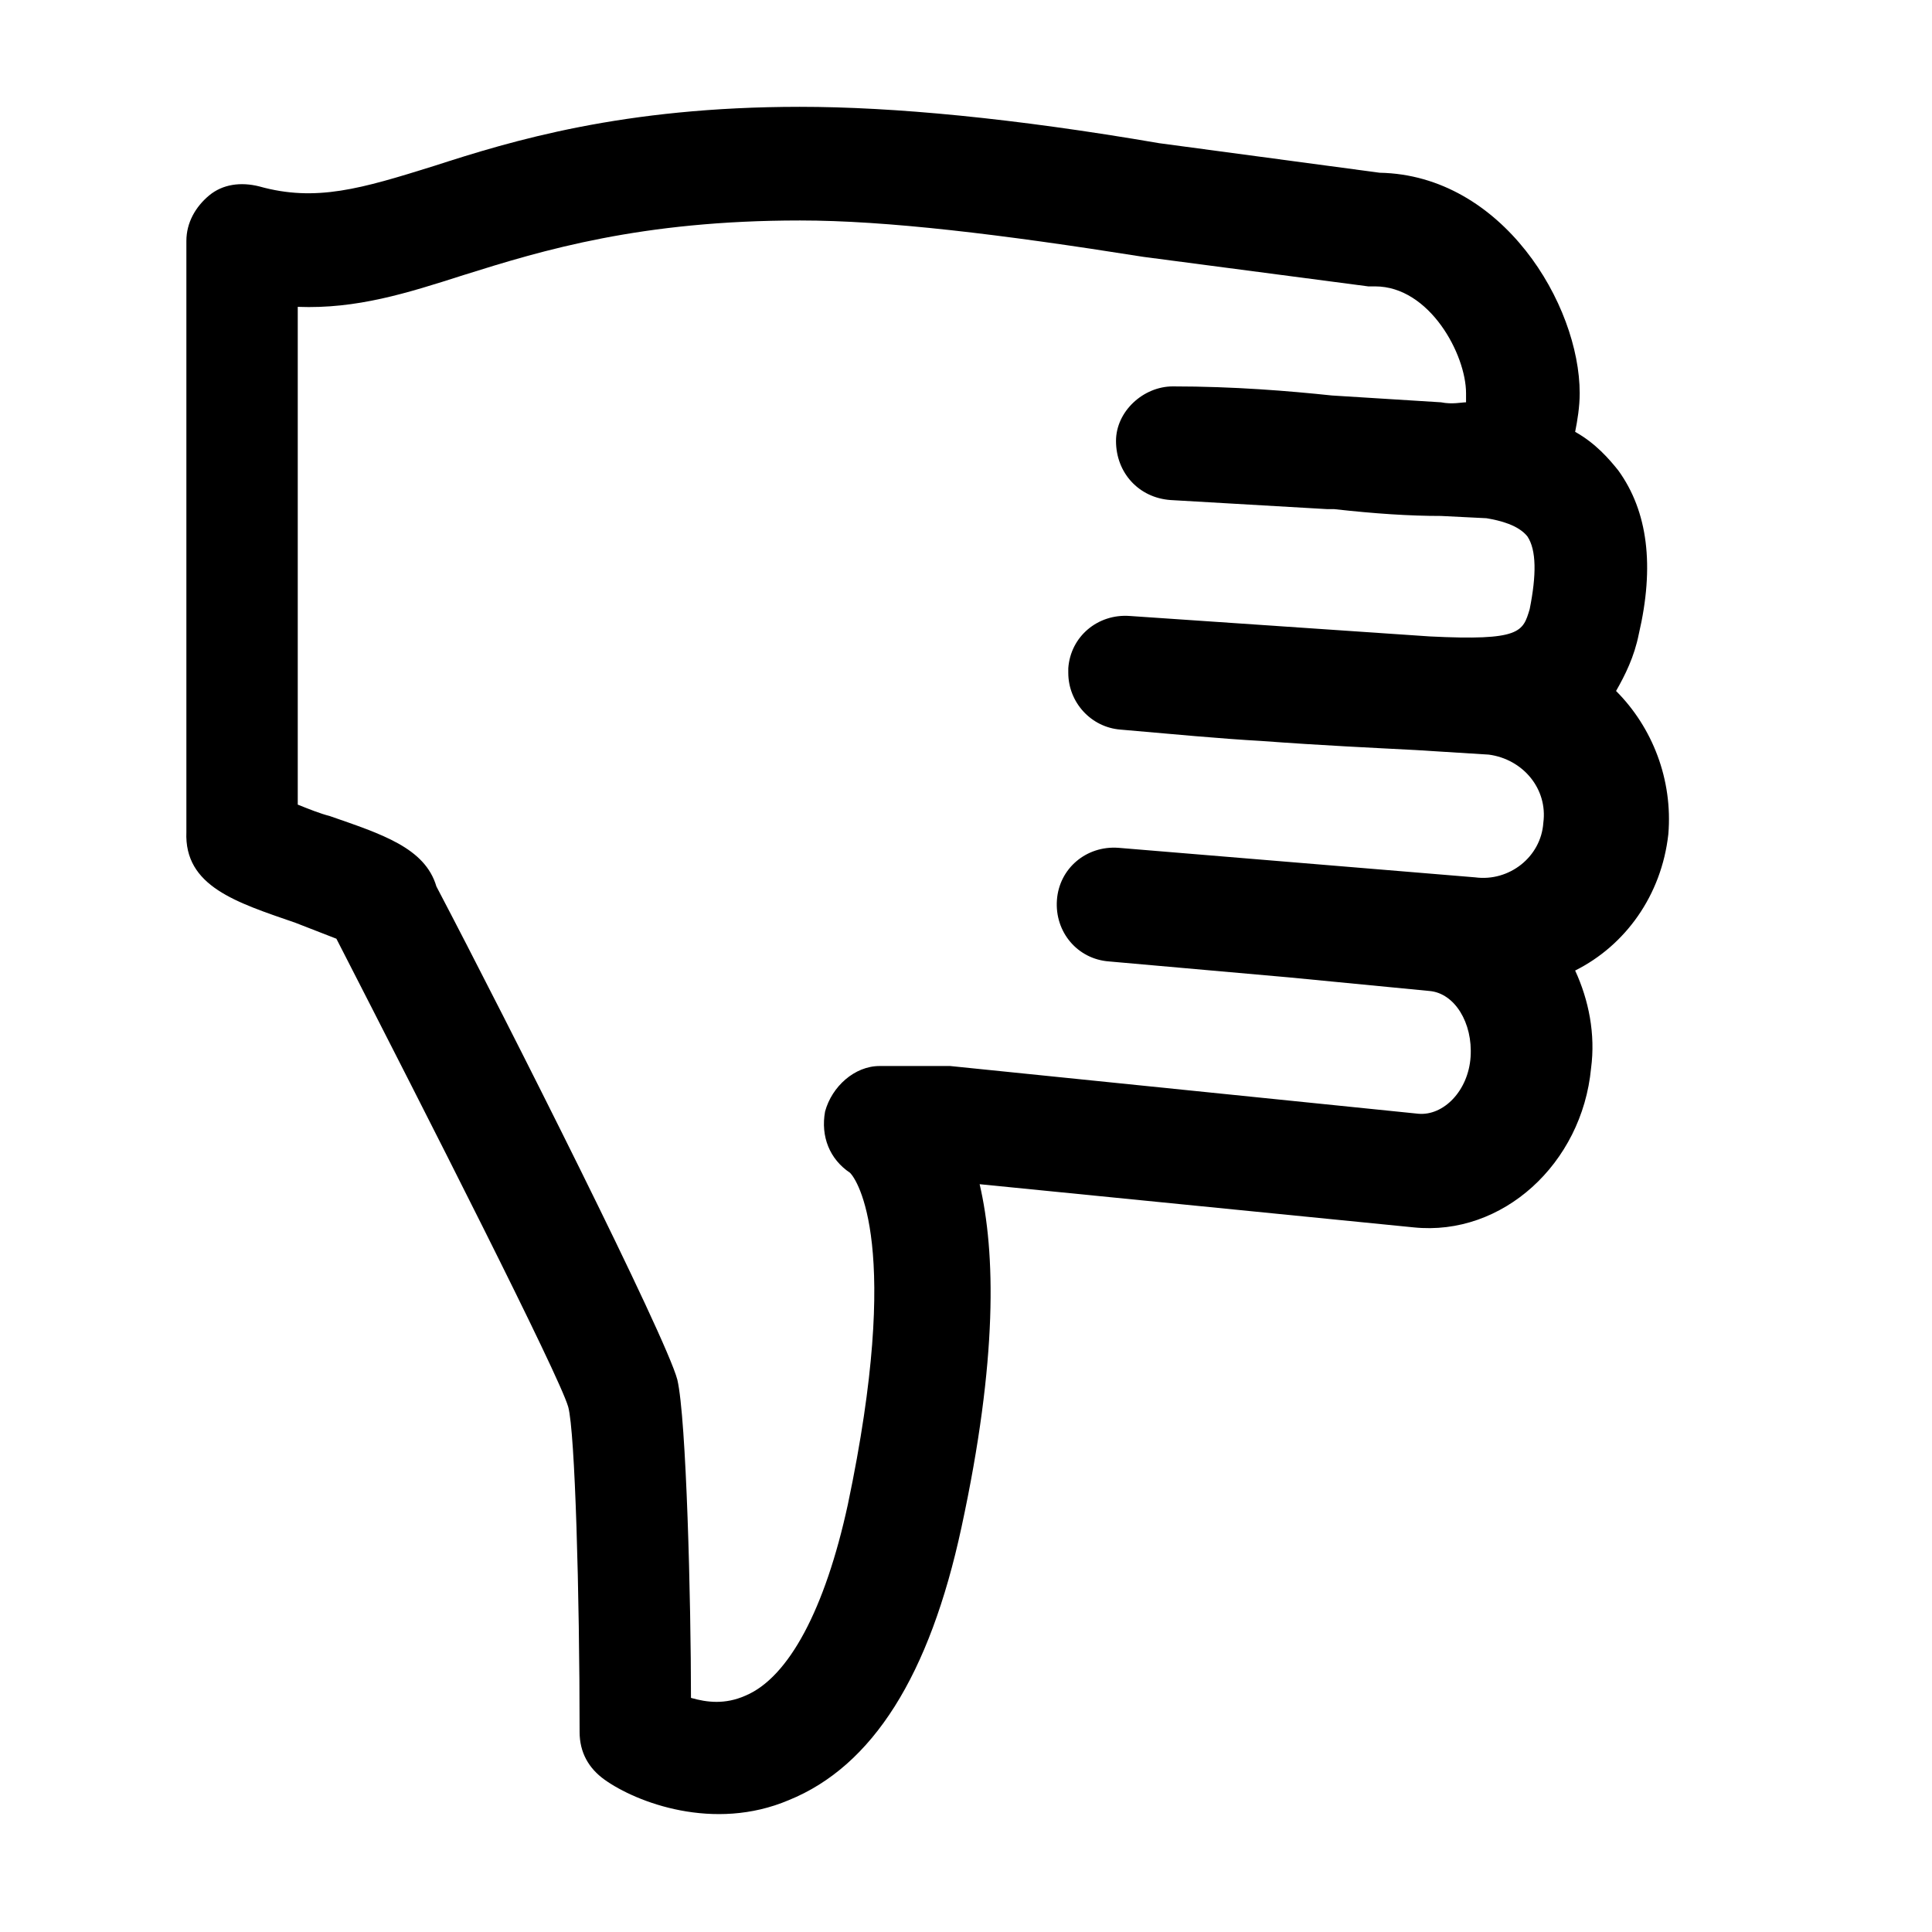 <svg xmlns="http://www.w3.org/2000/svg" viewBox="0 0 85 85"><path d="M35.2 4.7c4.1 0 9.4.5 15.8 1.6l9.7 1.3c5.4.1 8.8 5.8 8.8 9.7 0 .6-.1 1.2-.2 1.7.9.5 1.5 1.2 1.9 1.7 1.3 1.8 1.6 4.2.9 7.2-.2 1-.6 1.8-1 2.5 1.6 1.6 2.5 3.9 2.3 6.3-.3 2.7-1.9 4.9-4.1 6 .6 1.3.9 2.8.7 4.3-.4 4.2-3.9 7.4-7.8 7l-19.1-1.9c.7 3 .8 7.7-.8 15.1-1.4 6.5-3.9 10.5-7.6 12-3.3 1.4-6.7.1-8.1-.9-.7-.5-1.1-1.2-1.1-2.1 0-6.1-.2-13.2-.5-14.3-.4-1.4-6.2-12.8-10.2-20.6-.5-.2-1.3-.5-1.8-.7-2.6-.9-4.9-1.6-4.8-4v-26c0-.8.4-1.5 1-2s1.4-.6 2.2-.4c2.5.7 4.5.1 7.7-.9 3.4-1.1 8.3-2.6 16.1-2.6zm29.3 13v-.4c0-1.7-1.6-4.7-4-4.7h-.3l-9.9-1.3C44 10.3 39 9.7 35.2 9.7c-7 0-11.3 1.3-14.8 2.4-2.5.8-4.7 1.5-7.3 1.4v21.9c.5.2 1 .4 1.4.5 2.3.8 4.2 1.4 4.7 3.1 3.2 6.1 10.1 19.8 10.6 21.7.4 1.7.6 9.8.6 14 .7.2 1.5.3 2.4-.1 1.9-.8 3.5-3.8 4.5-8.4 2.4-11.4.4-14.3.1-14.6-.9-.6-1.3-1.6-1.1-2.7.3-1.1 1.3-2 2.4-2h3.1L62.4 49c1.1.1 2.2-1 2.3-2.5.1-1.5-.7-2.8-1.8-2.9l-6.2-.6-7.9-.7c-1.4-.1-2.4-1.3-2.3-2.7.1-1.4 1.3-2.4 2.7-2.3l15.7 1.3c1.5.2 2.9-.9 3-2.4.2-1.5-.9-2.8-2.4-3l-3.2-.2c-1.9-.1-4.1-.2-6.8-.4-1.8-.1-3.9-.3-6.2-.5C48 32 47 30.9 47 29.6v-.2c.1-1.4 1.3-2.4 2.7-2.3l13.2.9c4 .2 4.1-.2 4.4-1.2.3-1.5.3-2.6-.1-3.2-.4-.5-1.2-.7-1.8-.8l-2-.1c-1.4 0-2.9-.1-4.7-.3h-.3l-6.9-.4c-1.4-.1-2.4-1.2-2.4-2.6 0-1.3 1.2-2.4 2.5-2.4 2.7 0 5.1.2 7 .4l4.8.3c.5.1.9 0 1.1 0zm6.4 18.8zm-56.5 3.4zm23.4 11.8zm0 0zm0 0z"/></svg>